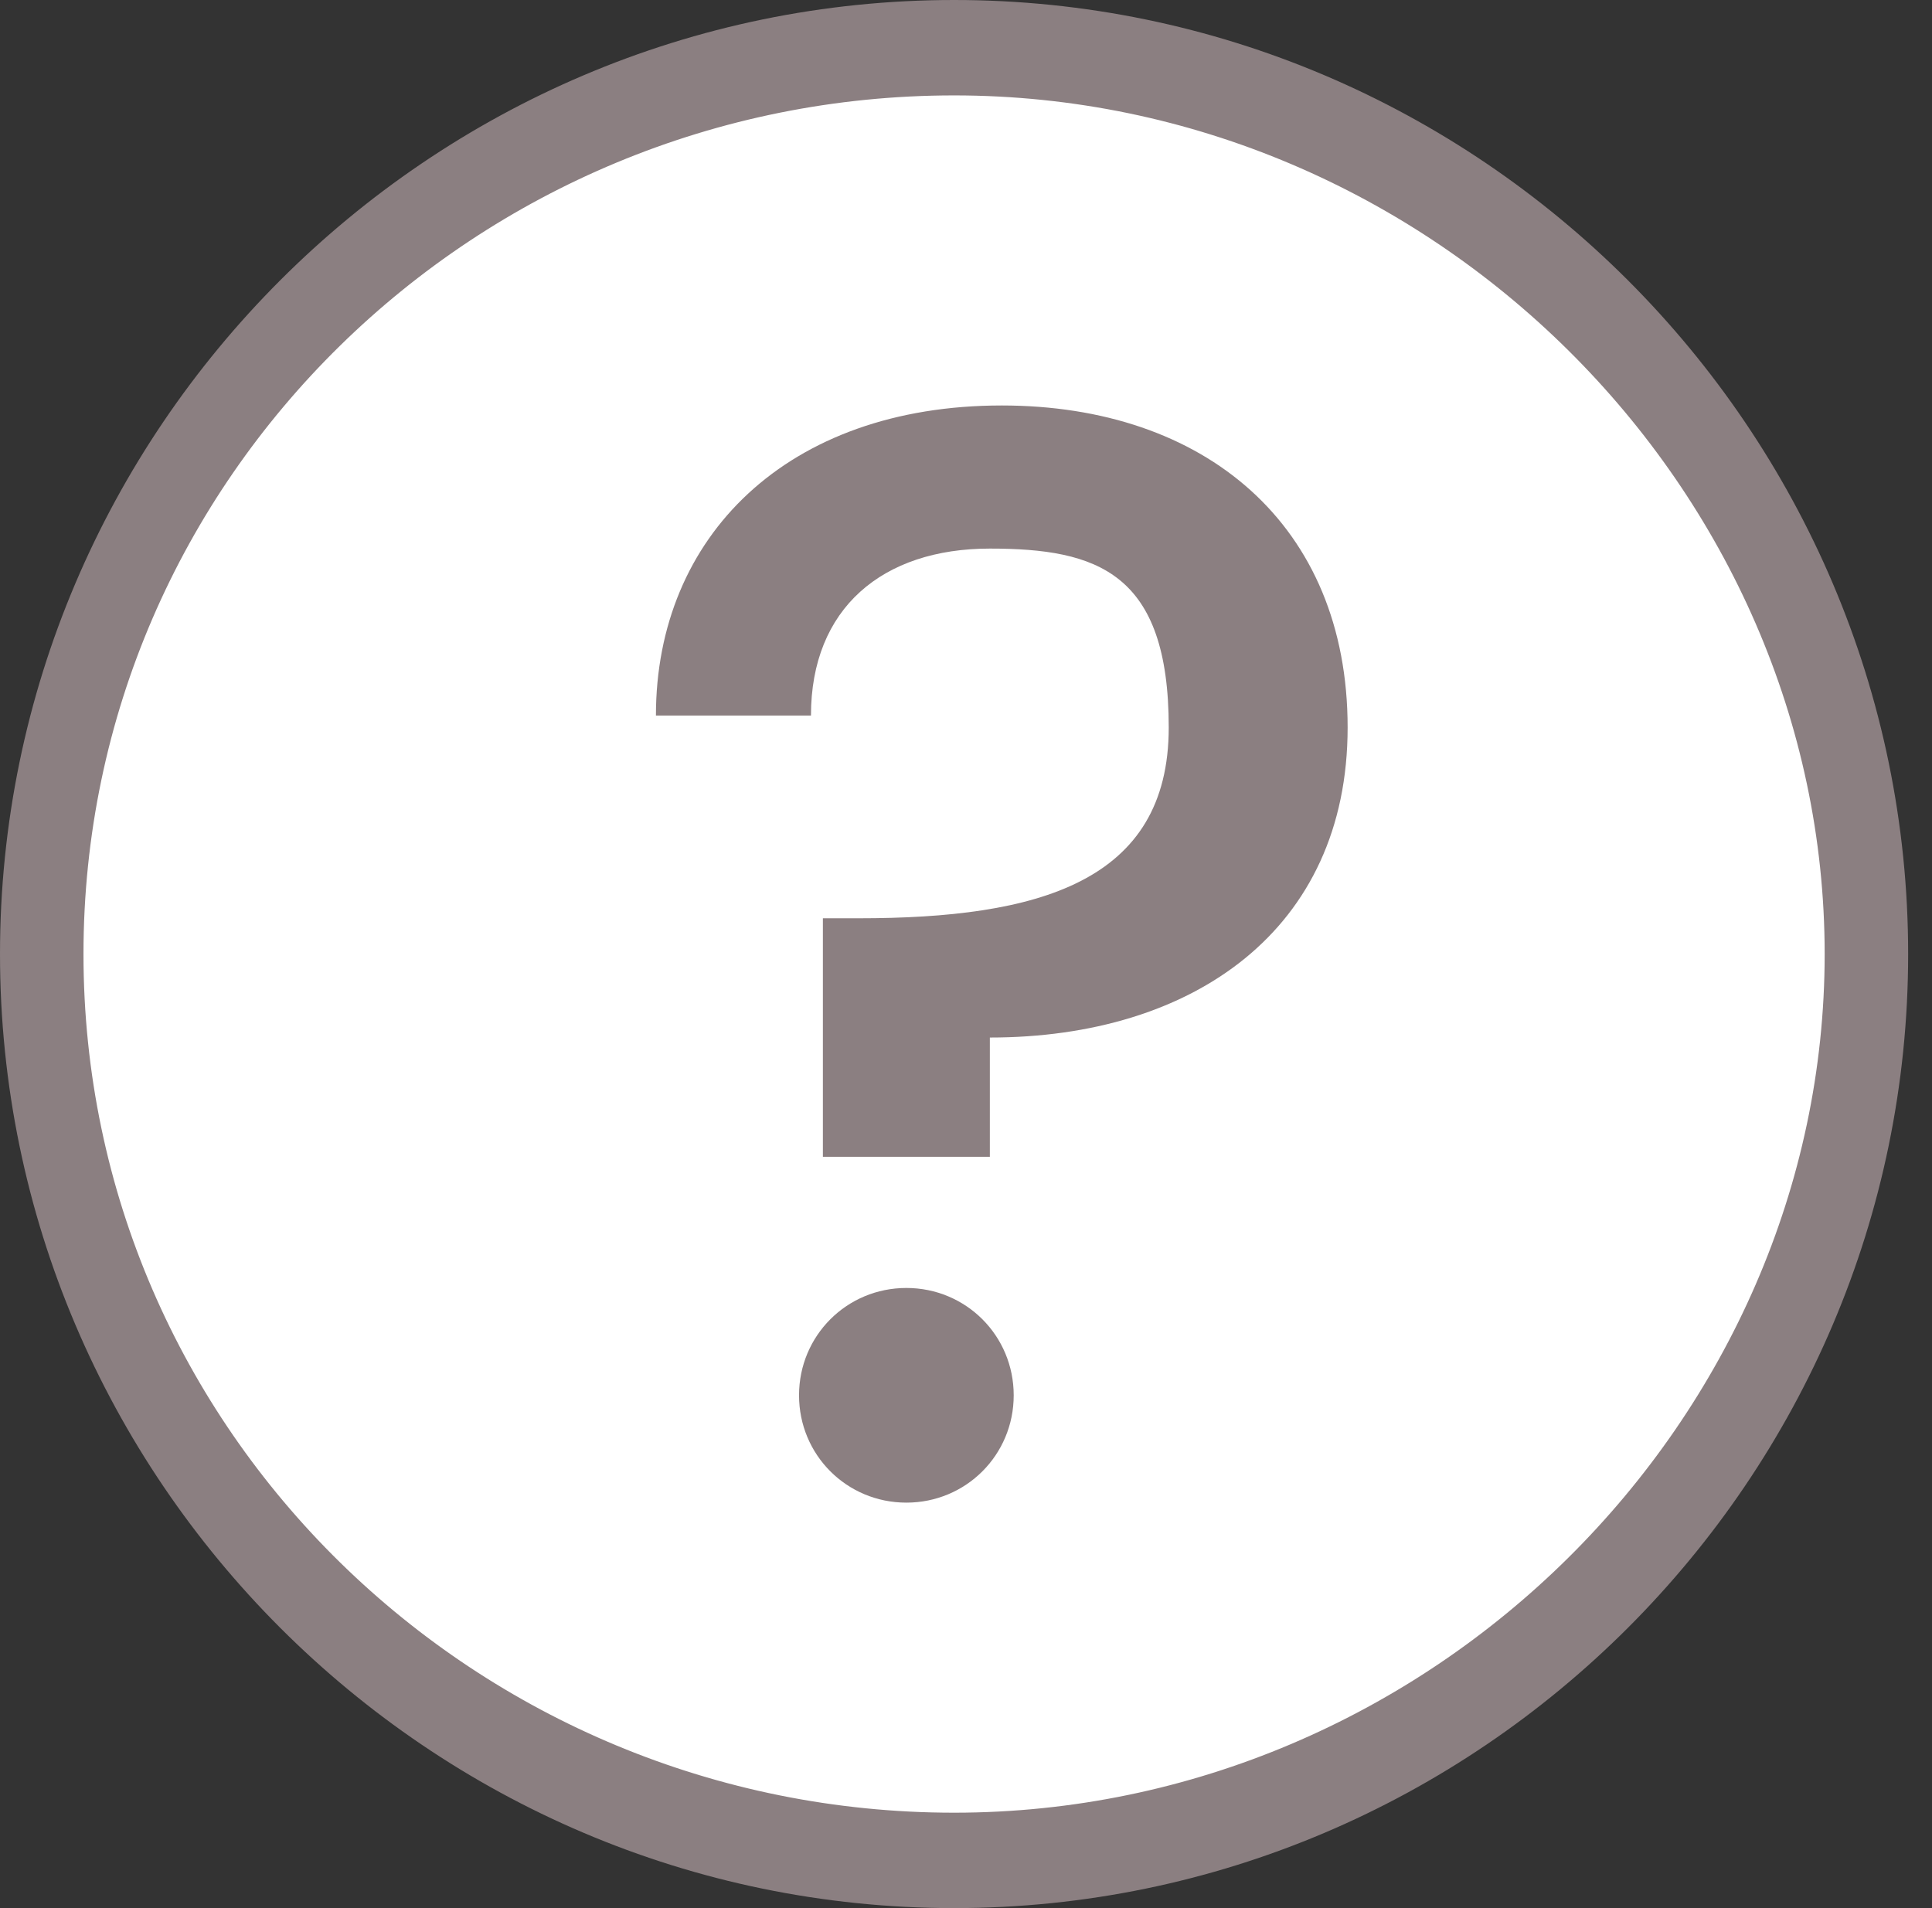 <?xml version="1.0" encoding="UTF-8"?>
<svg id="Calque_1" xmlns="http://www.w3.org/2000/svg" version="1.1" viewBox="0 0 16.2 16">
  <rect x="0" y="0" width="16.2" height="16" fill="#333333" stroke="none"/>
  <!-- Generator: Adobe Illustrator 29.1.0, SVG Export Plug-In . SVG Version: 2.1.0 Build 46)  -->
  <defs>
    <style>
      .st0 {
        fill: #fff;
      }

      .st1 {
        fill: #8b7f81;
      }
    </style>
  </defs>
  <g>
    <circle class="st0" cx="8" cy="8" r="7.6"/>
    <path class="st1" d="M8,.8c4,0,7.3,3.3,7.3,7.2s-3.3,7.2-7.3,7.2S.7,12,.7,8,4,.8,8,.8M8,0C3.6,0,0,3.6,0,8s3.6,8,8,8,8-3.6,8-8S12.4,0,8,0h0Z"/>
  </g>
  <path class="st1" d="M8.4,3.4c1.7,0,2.9,1,2.9,2.7s-1.3,2.6-3,2.6v1h-1.4v-2c0,0,.3,0,.3,0,1.5,0,2.6-.3,2.6-1.6s-.6-1.5-1.5-1.5-1.5.5-1.5,1.4h-1.3c0-1.5,1.1-2.6,2.9-2.6ZM7.6,12.6c-.5,0-.9-.4-.9-.9s.4-.9.9-.9.9.4.9.9-.4.9-.9.9Z"/>
</svg>